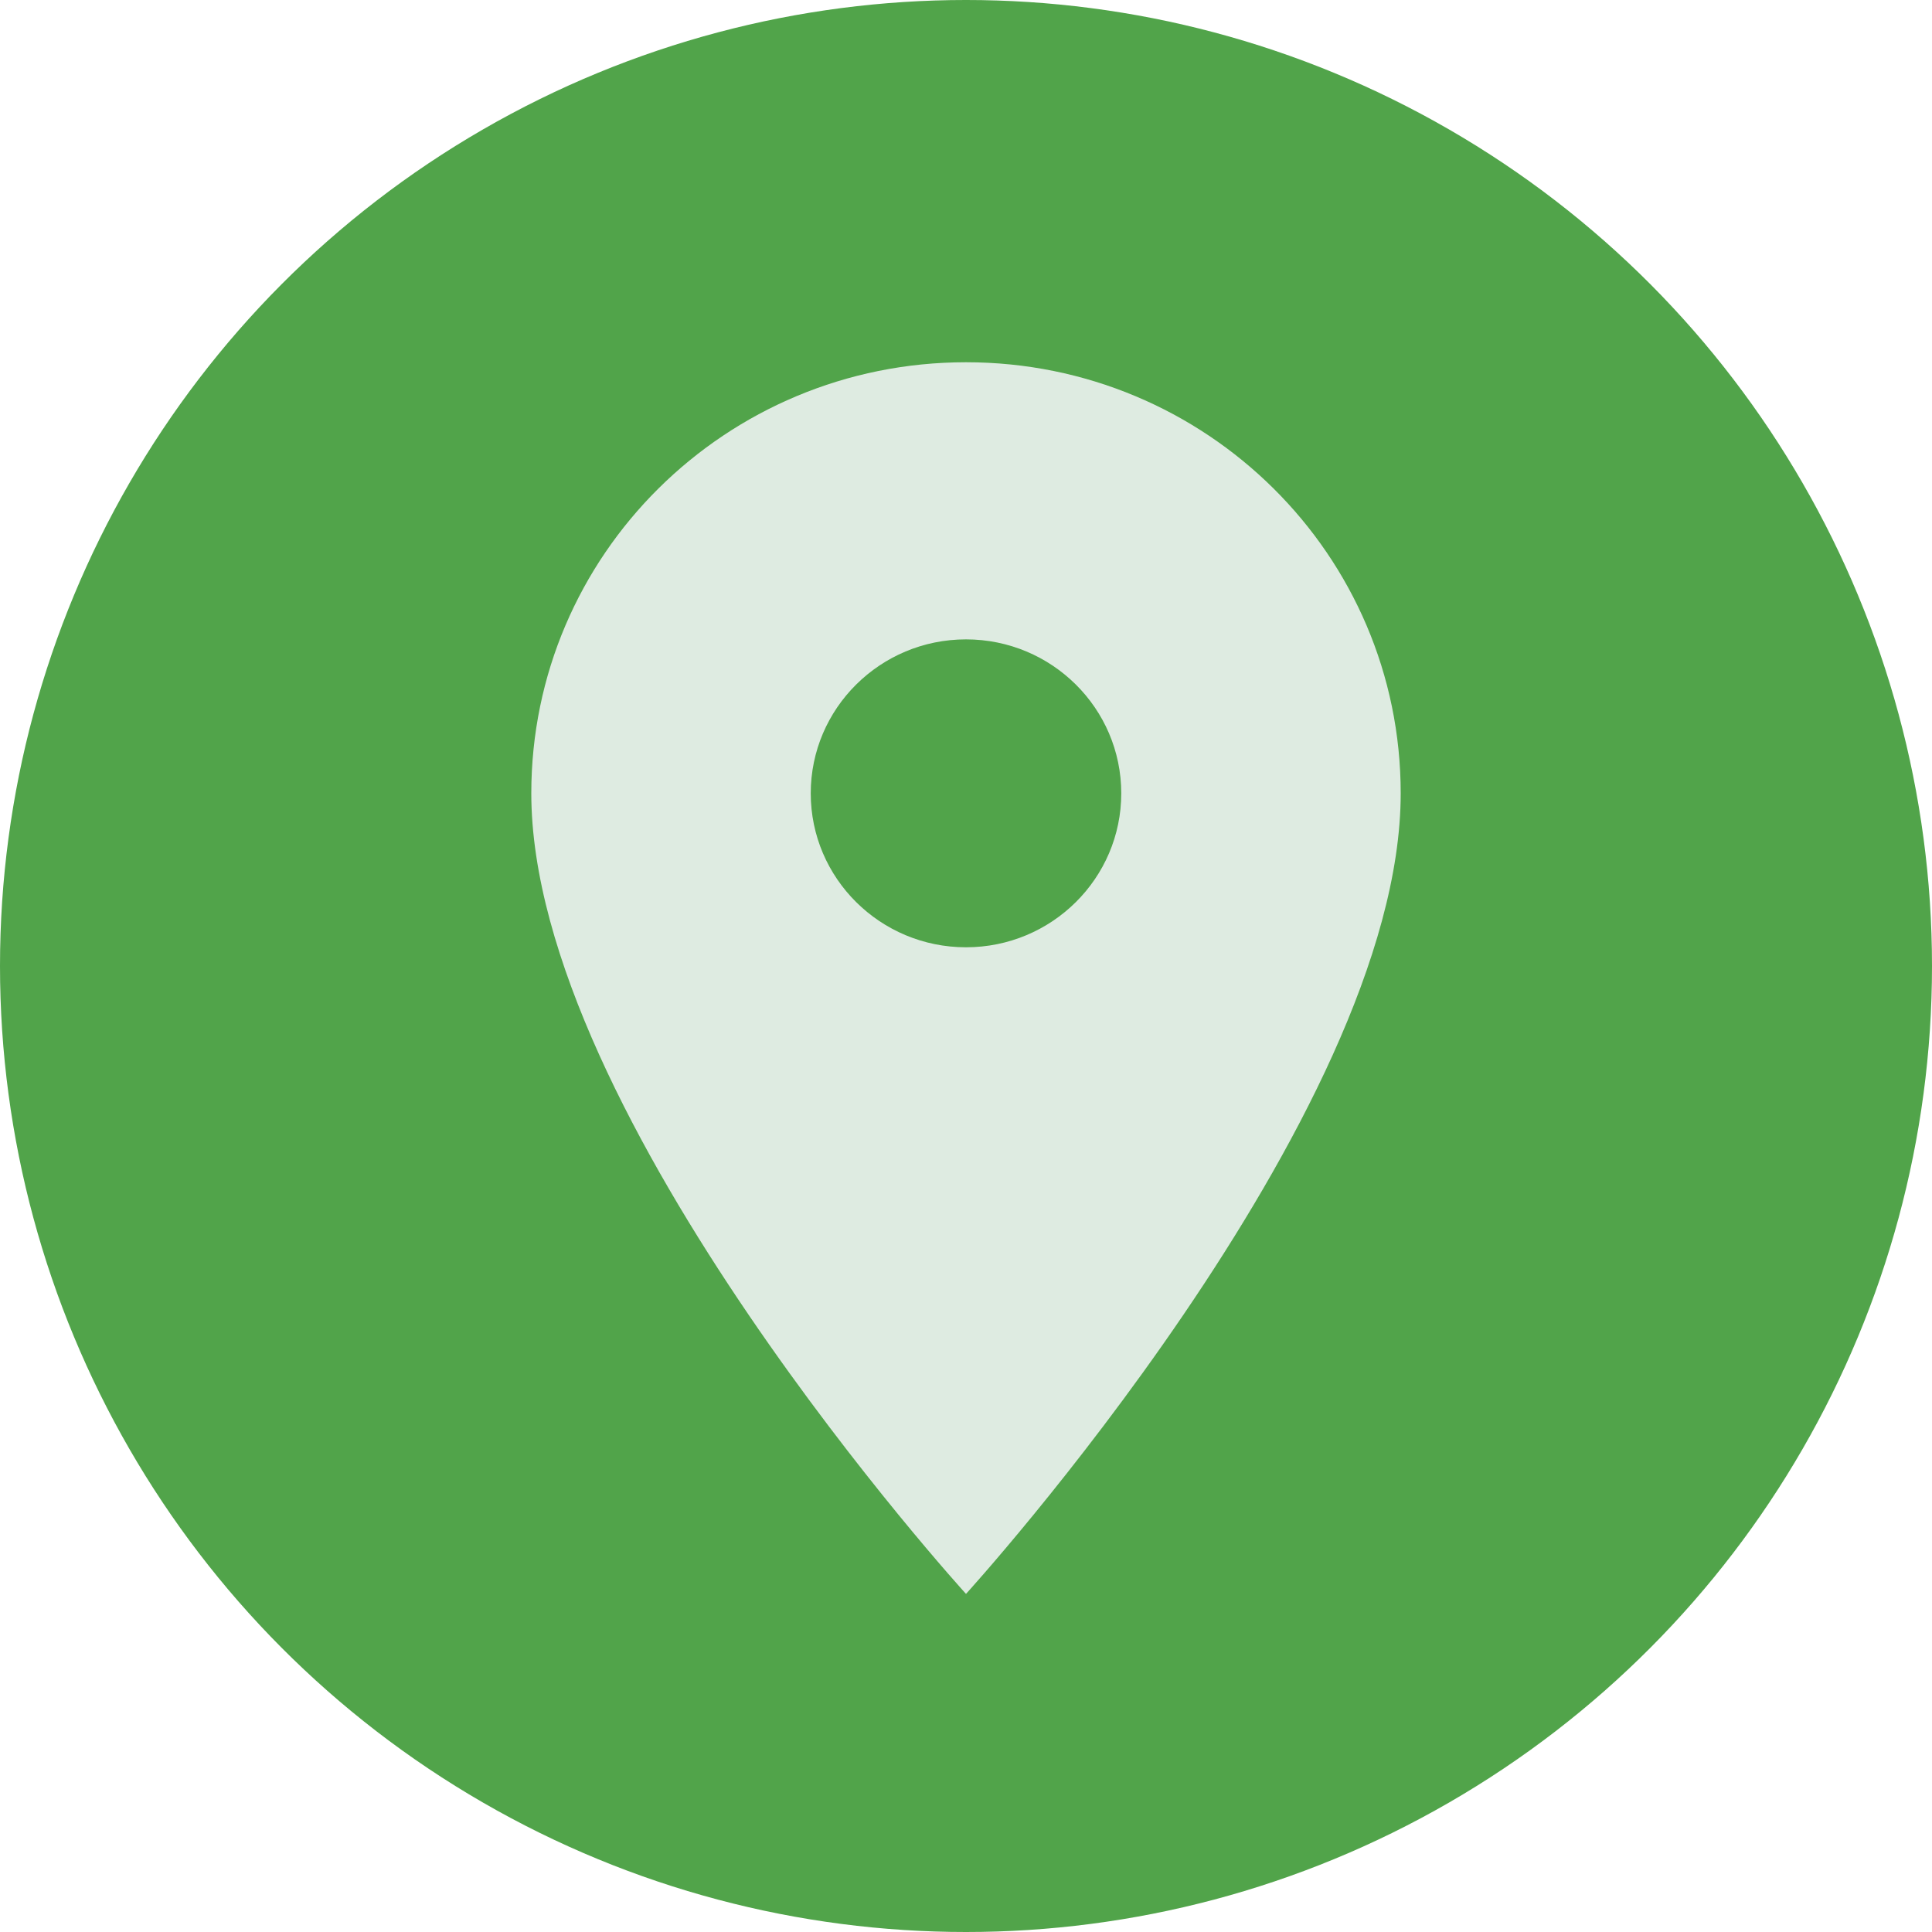 <svg width="80" height="80" viewBox="0 0 80 80" fill="none" xmlns="http://www.w3.org/2000/svg">
<circle cx="40" cy="40" r="40" fill="#51A44A"/>
<path d="M40 15C30.049 15 22 22.982 22 32.85C22 46.237 40 66 40 66C40 66 58 46.237 58 32.85C58 22.982 49.951 15 40 15ZM40 39.225C36.451 39.225 33.571 36.369 33.571 32.85C33.571 29.331 36.451 26.475 40 26.475C43.549 26.475 46.429 29.331 46.429 32.85C46.429 36.369 43.549 39.225 40 39.225Z" fill="#DEEBE1"/>
</svg>
